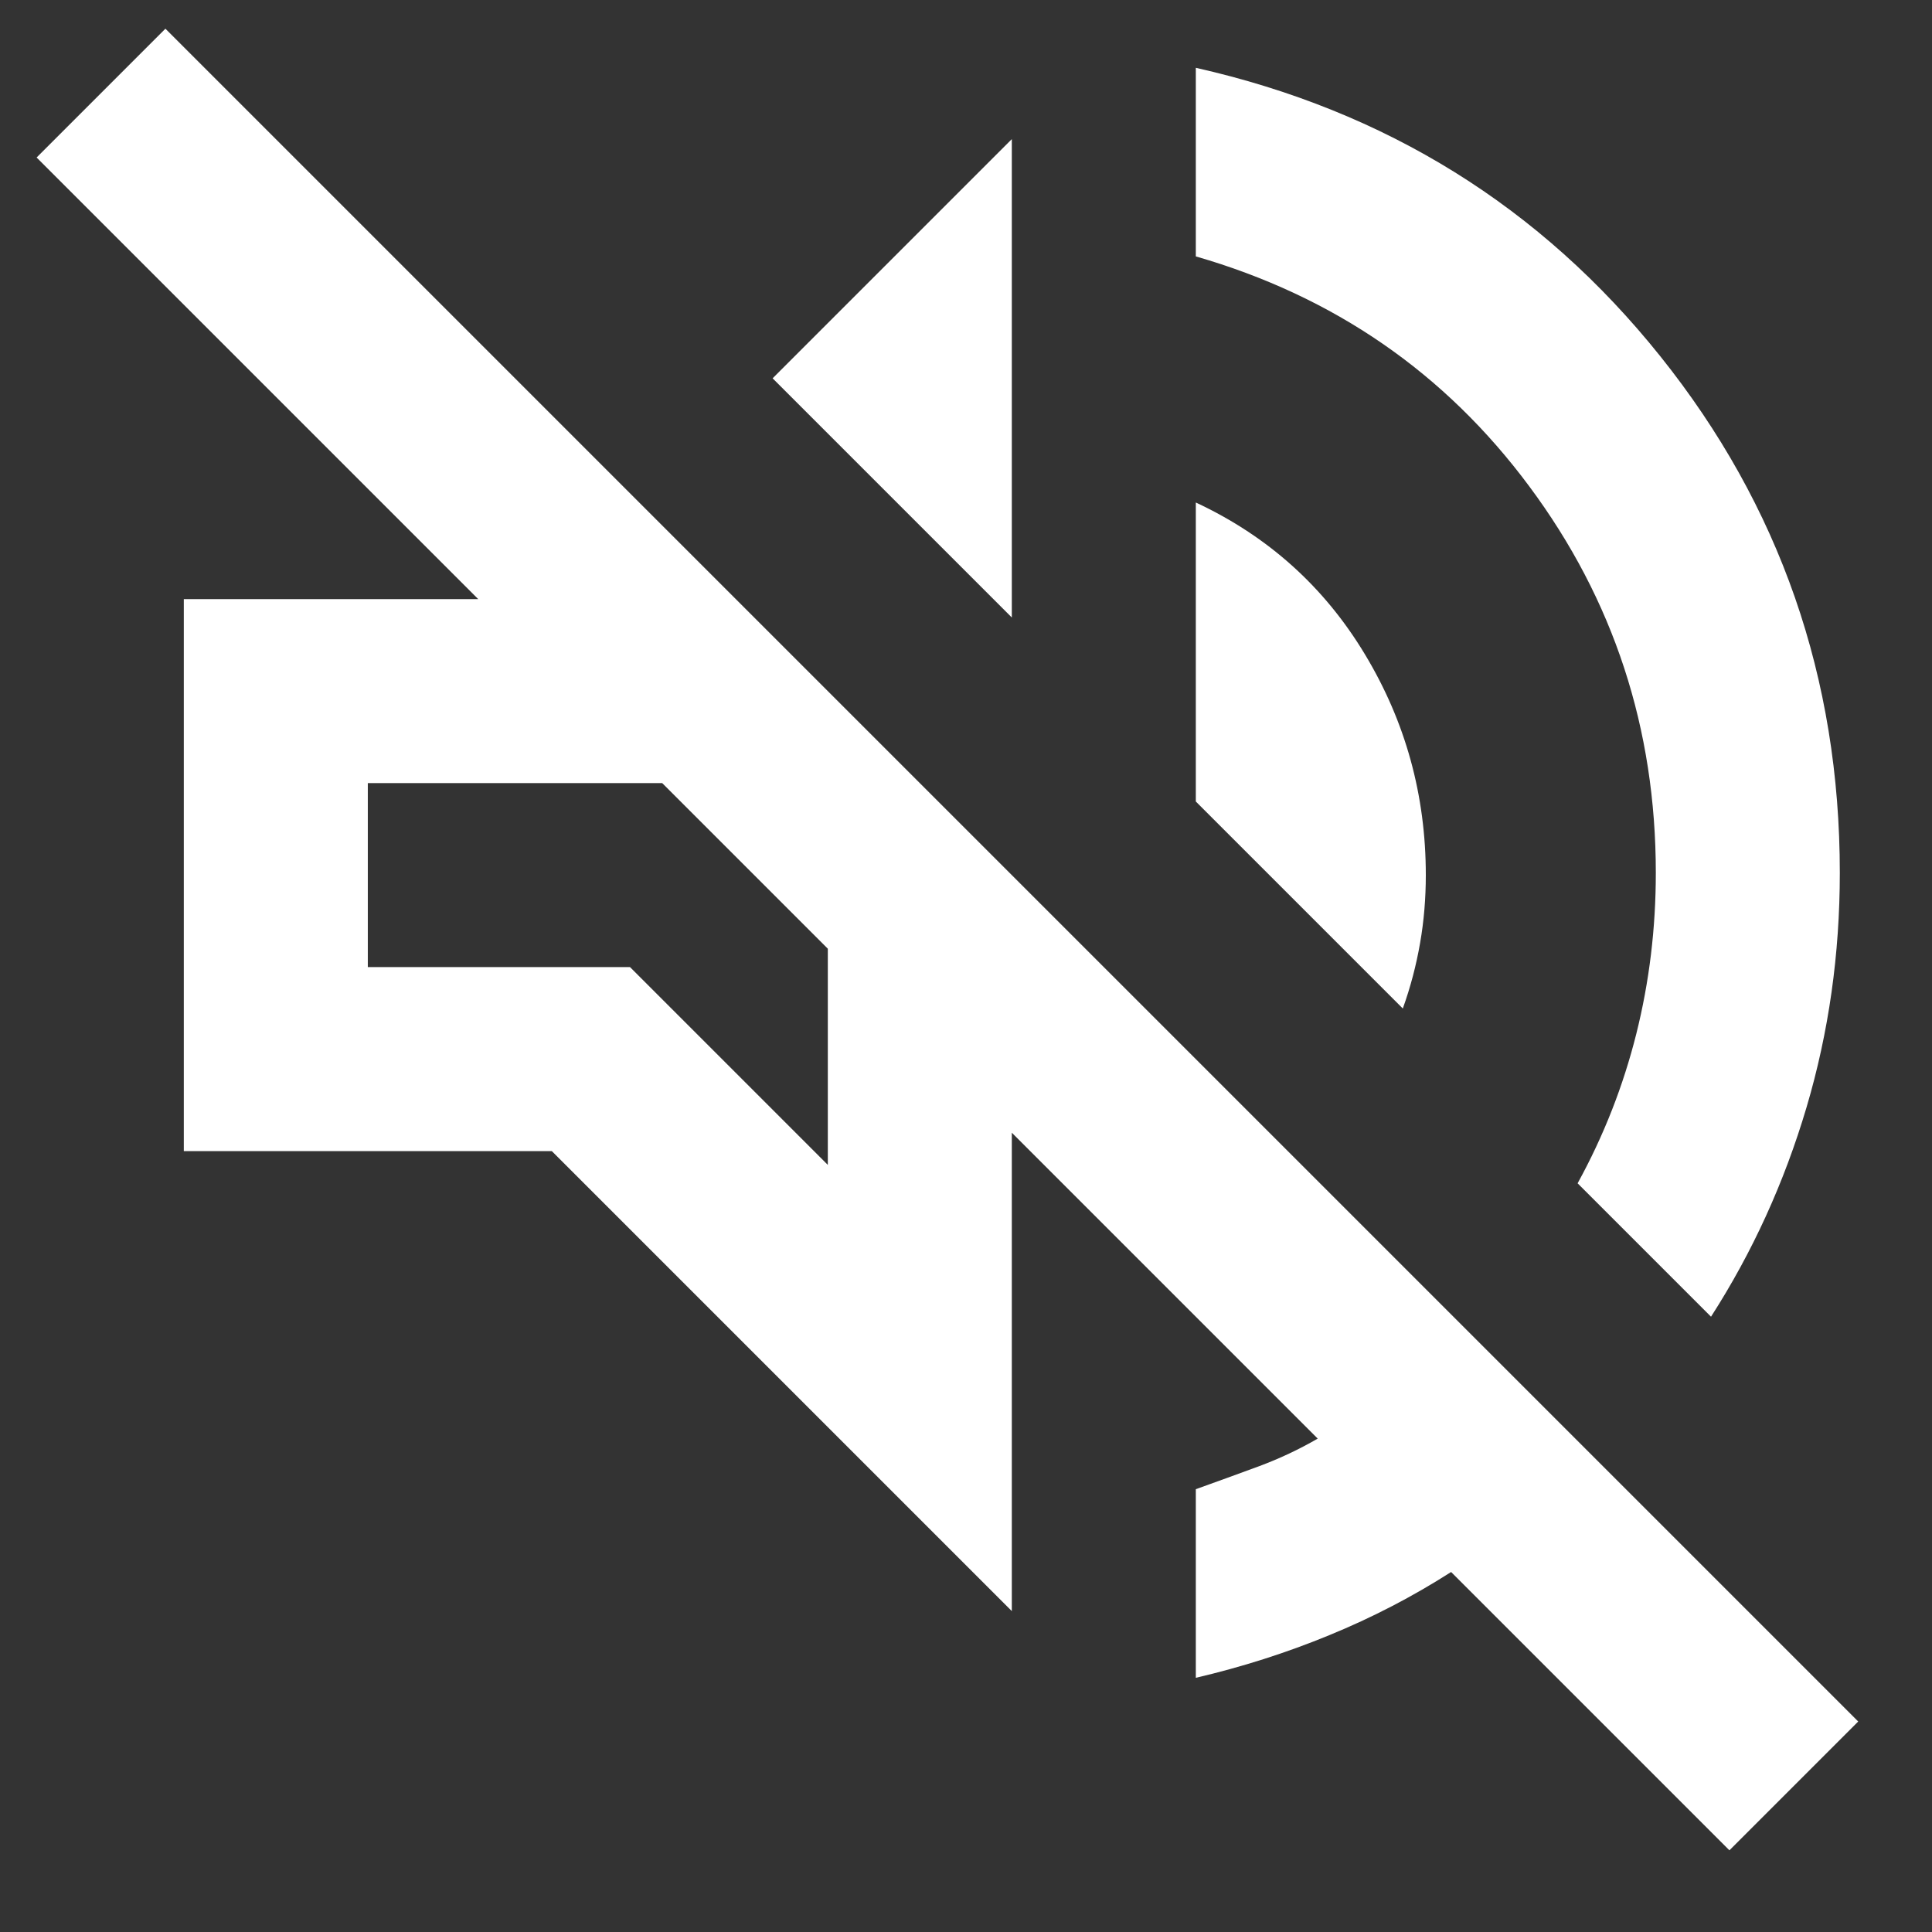 <svg width="21" height="21" viewBox="0 0 21 21" fill="none" xmlns="http://www.w3.org/2000/svg">
<rect x="0" y="0" width="21" height="21" fill="#333333" stroke="none"/>
<path d="M18.798 20.112L15.773 17.087C15.357 17.353 14.915 17.583 14.448 17.774C13.982 17.966 13.498 18.12 12.998 18.237V16.187C13.232 16.103 13.461 16.02 13.686 15.937C13.911 15.853 14.123 15.753 14.323 15.637L10.998 12.312V17.512L5.998 12.512H1.998V6.512H5.198L0.398 1.712L1.798 0.312L20.198 18.712L18.798 20.112ZM18.598 14.312L17.148 12.862C17.432 12.345 17.644 11.803 17.786 11.237C17.928 10.67 17.998 10.087 17.998 9.487C17.998 7.92 17.54 6.52 16.623 5.287C15.707 4.053 14.498 3.22 12.998 2.787V0.737C15.065 1.203 16.748 2.249 18.048 3.874C19.348 5.499 19.998 7.37 19.998 9.487C19.998 10.37 19.878 11.22 19.636 12.037C19.394 12.853 19.048 13.612 18.598 14.312ZM15.248 10.962L12.998 8.712V5.462C13.782 5.828 14.394 6.378 14.836 7.112C15.278 7.845 15.498 8.645 15.498 9.512C15.498 9.762 15.478 10.008 15.436 10.249C15.394 10.491 15.332 10.728 15.248 10.962ZM10.998 6.712L8.398 4.112L10.998 1.512V6.712ZM8.998 12.662V10.312L7.198 8.512H3.998V10.512H6.848L8.998 12.662Z" fill="white"/>
</svg>
